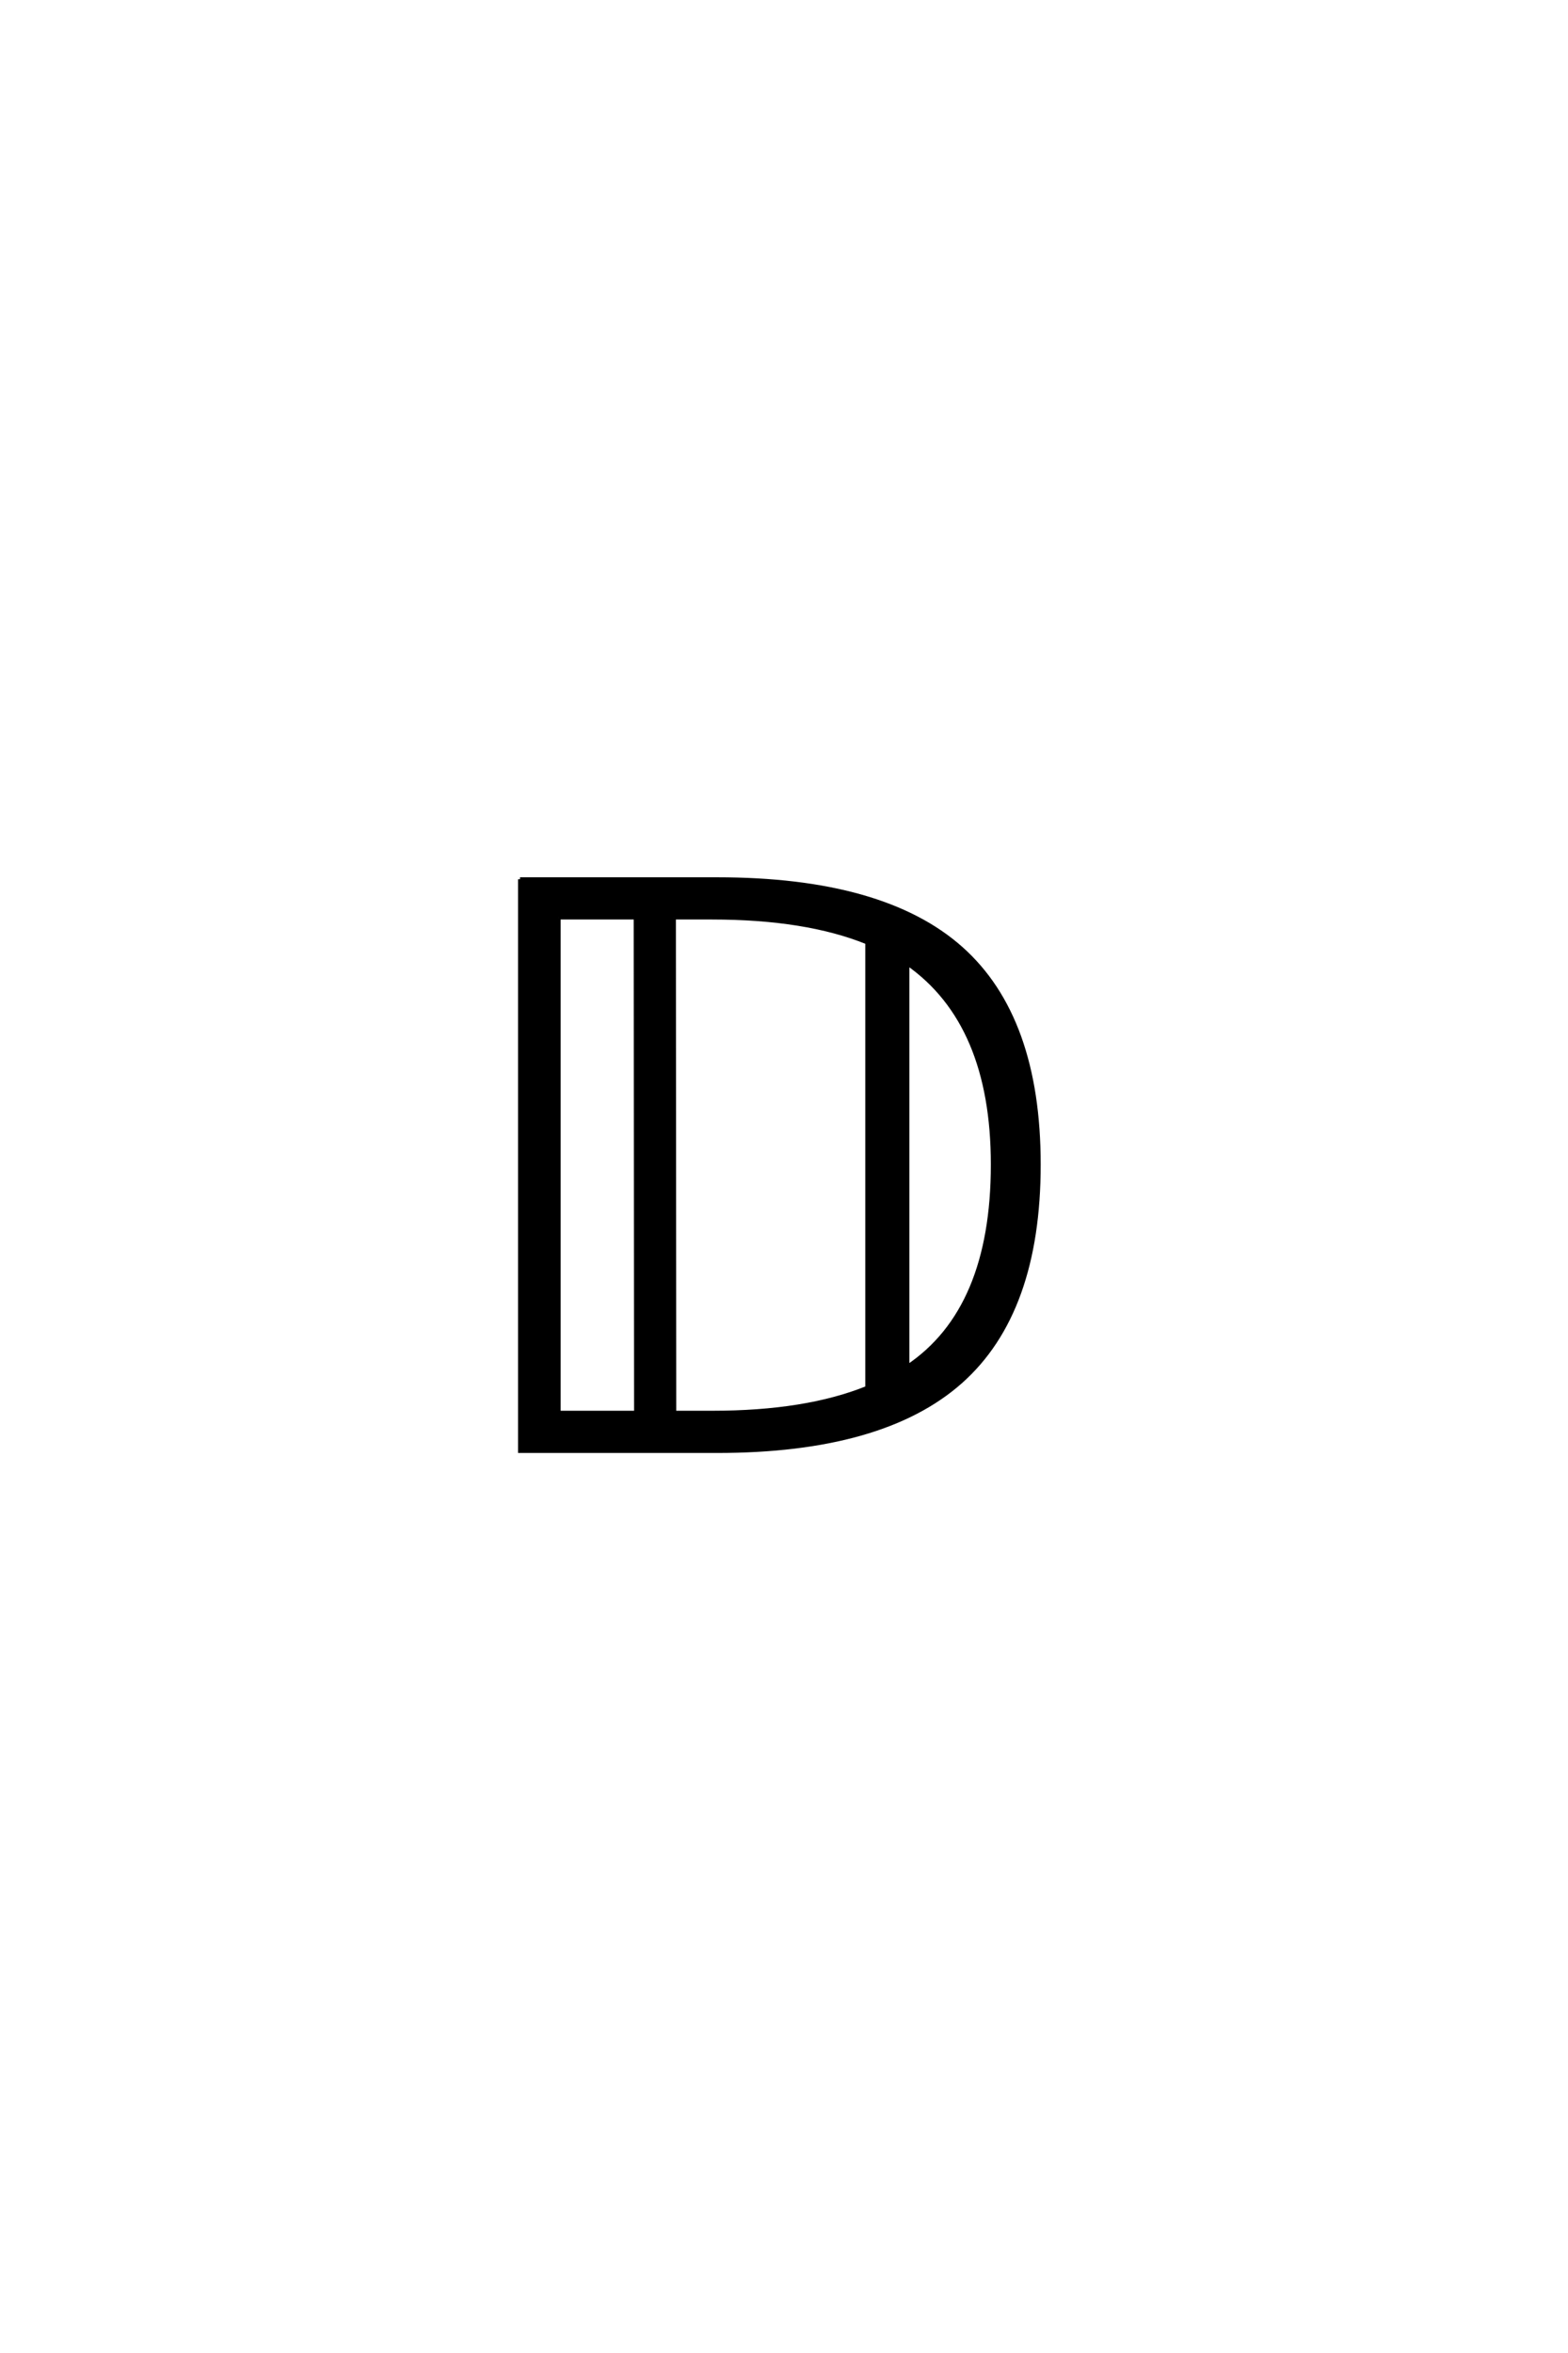 <?xml version='1.0' encoding='UTF-8'?>
<!DOCTYPE svg PUBLIC "-//W3C//DTD SVG 1.0//EN"
"http://www.w3.org/TR/2001/REC-SVG-20010904/DTD/svg10.dtd">

<svg xmlns='http://www.w3.org/2000/svg' version='1.0' width='40.0' height='60.0'>

 <g transform='scale(0.1 -0.1) translate(110.0 -370.0)'>
  <path d='M22.656 145.797
L72.953 145.797
Q115.328 145.797 135.156 128.172
Q154.984 110.547 154.984 73.047
Q154.984 35.359 135.062 17.672
Q115.141 0 72.953 0
L22.656 0
L22.656 145.797
L22.656 145.797
M61.922 136.031
L62.016 9.766
L71.688 9.766
Q95.609 9.766 111.234 16.109
L111.234 129.688
Q95.609 136.031 71.578 136.031
L61.922 136.031
L61.922 136.031
M32.516 136.031
L32.516 9.766
L52.25 9.766
L52.156 136.031
L32.516 136.031
L32.516 136.031
M121.484 21.484
Q143.266 36.031 143.266 73.047
Q143.266 109.078 121.484 124.312
L121.484 21.484
' style='fill: #000000; stroke: #000000'/>
 </g>
</svg>
